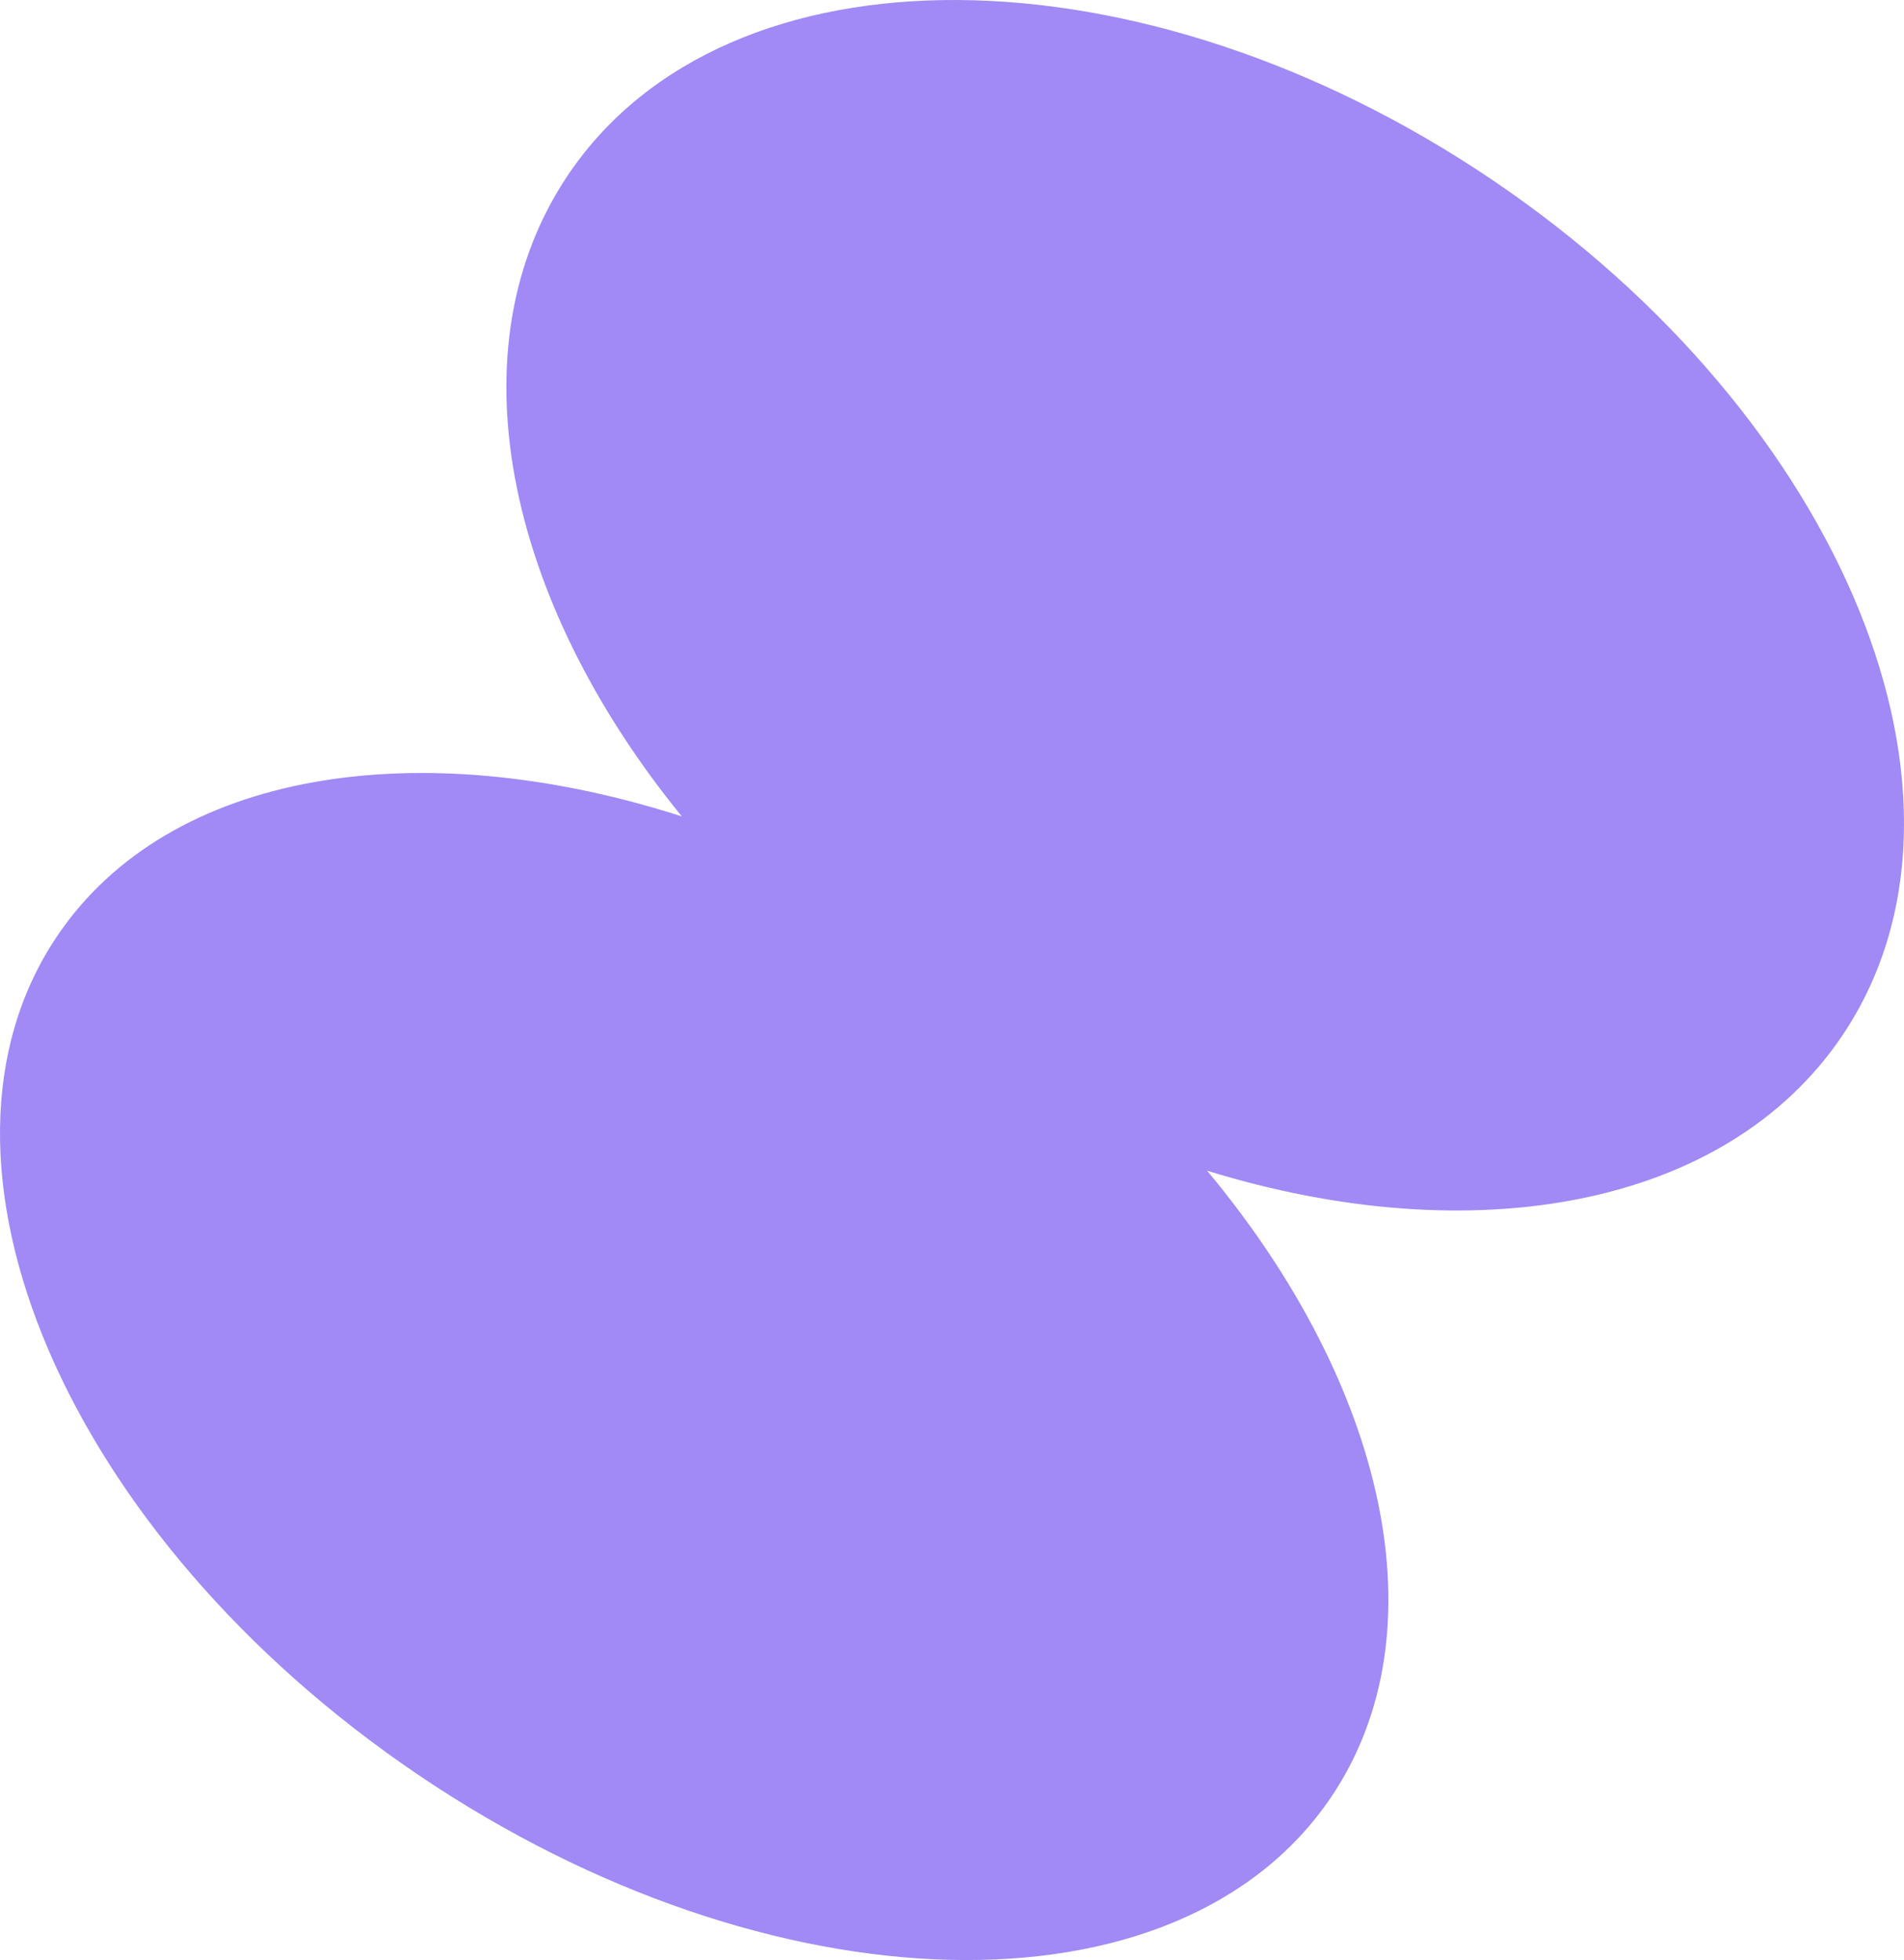 <?xml version="1.0" encoding="UTF-8"?> <svg xmlns="http://www.w3.org/2000/svg" width="405" height="417" viewBox="0 0 405 417" fill="none"><path fill-rule="evenodd" clip-rule="evenodd" d="M256.763 249.064C313.188 266.502 367.028 257.025 391.779 220.459C425.576 170.529 392.342 89.001 317.55 38.361C242.758 -12.28 154.729 -12.856 120.932 37.073C96.07 73.803 107.482 127.634 145.029 173.688C88.992 155.691 36.006 163.921 12.239 199.033C-20.217 246.982 14.103 326.904 88.896 377.545C163.688 428.185 250.63 430.367 283.086 382.419C306.964 347.143 294.698 294.56 256.763 249.064Z" fill="#A189F6"></path></svg> 